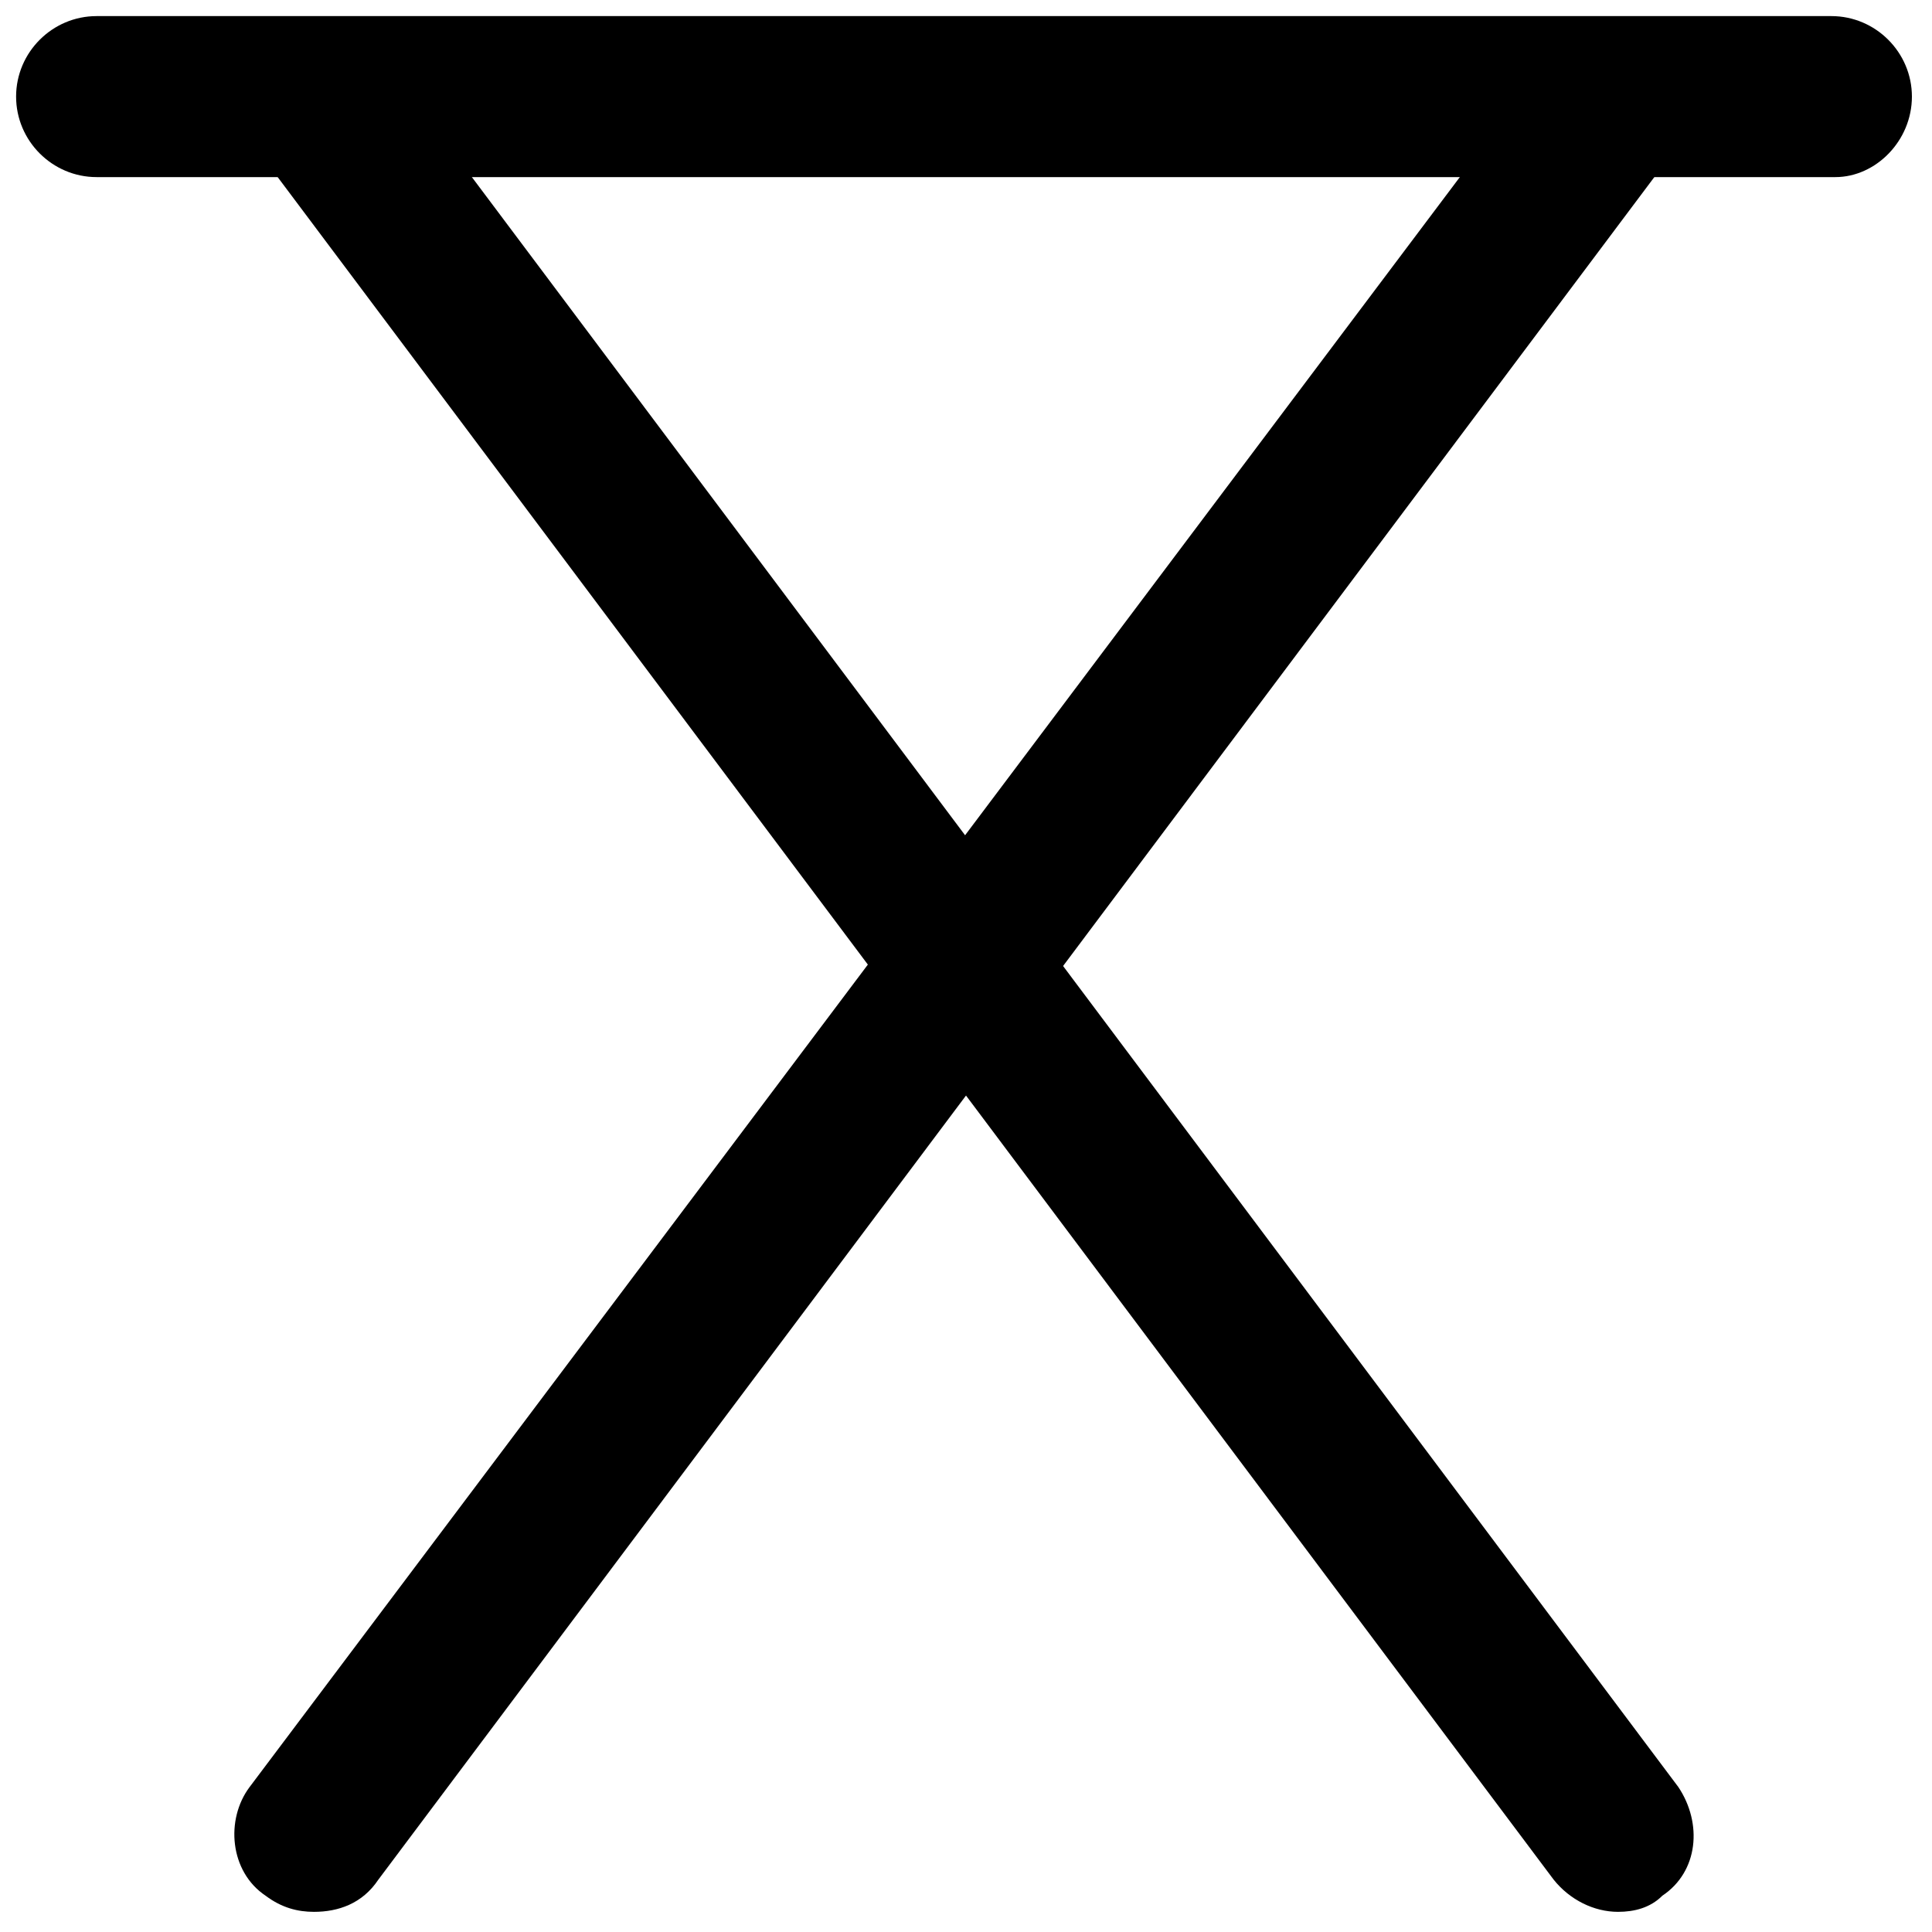 <svg width="30" height="30" fill="none" xmlns="http://www.w3.org/2000/svg"><path d="M28.5 2.75h-27C.812 2.75.25 2.187.25 1.5.25.812.813.25 1.5.25h26.938c.687 0 1.25.563 1.25 1.25 0 .688-.563 1.25-1.188 1.25z" fill="#000"/><path d="M25.125 29.687c-.375 0-.75-.187-1-.5L3.937 2.25C3.5 1.687 3.625.937 4.187.562 4.75.125 5.5.25 5.875.812L26.062 27.75c.375.562.313 1.312-.25 1.687-.187.188-.437.25-.687.25z" fill="#000"/><path d="M4.875 29.687c-.25 0-.5-.062-.75-.25-.562-.375-.625-1.187-.25-1.687L24.125.812C24.5.25 25.313.187 25.813.562c.562.375.625 1.188.25 1.688L5.875 29.187c-.25.375-.625.5-1 .5z" fill="#000"/></svg>